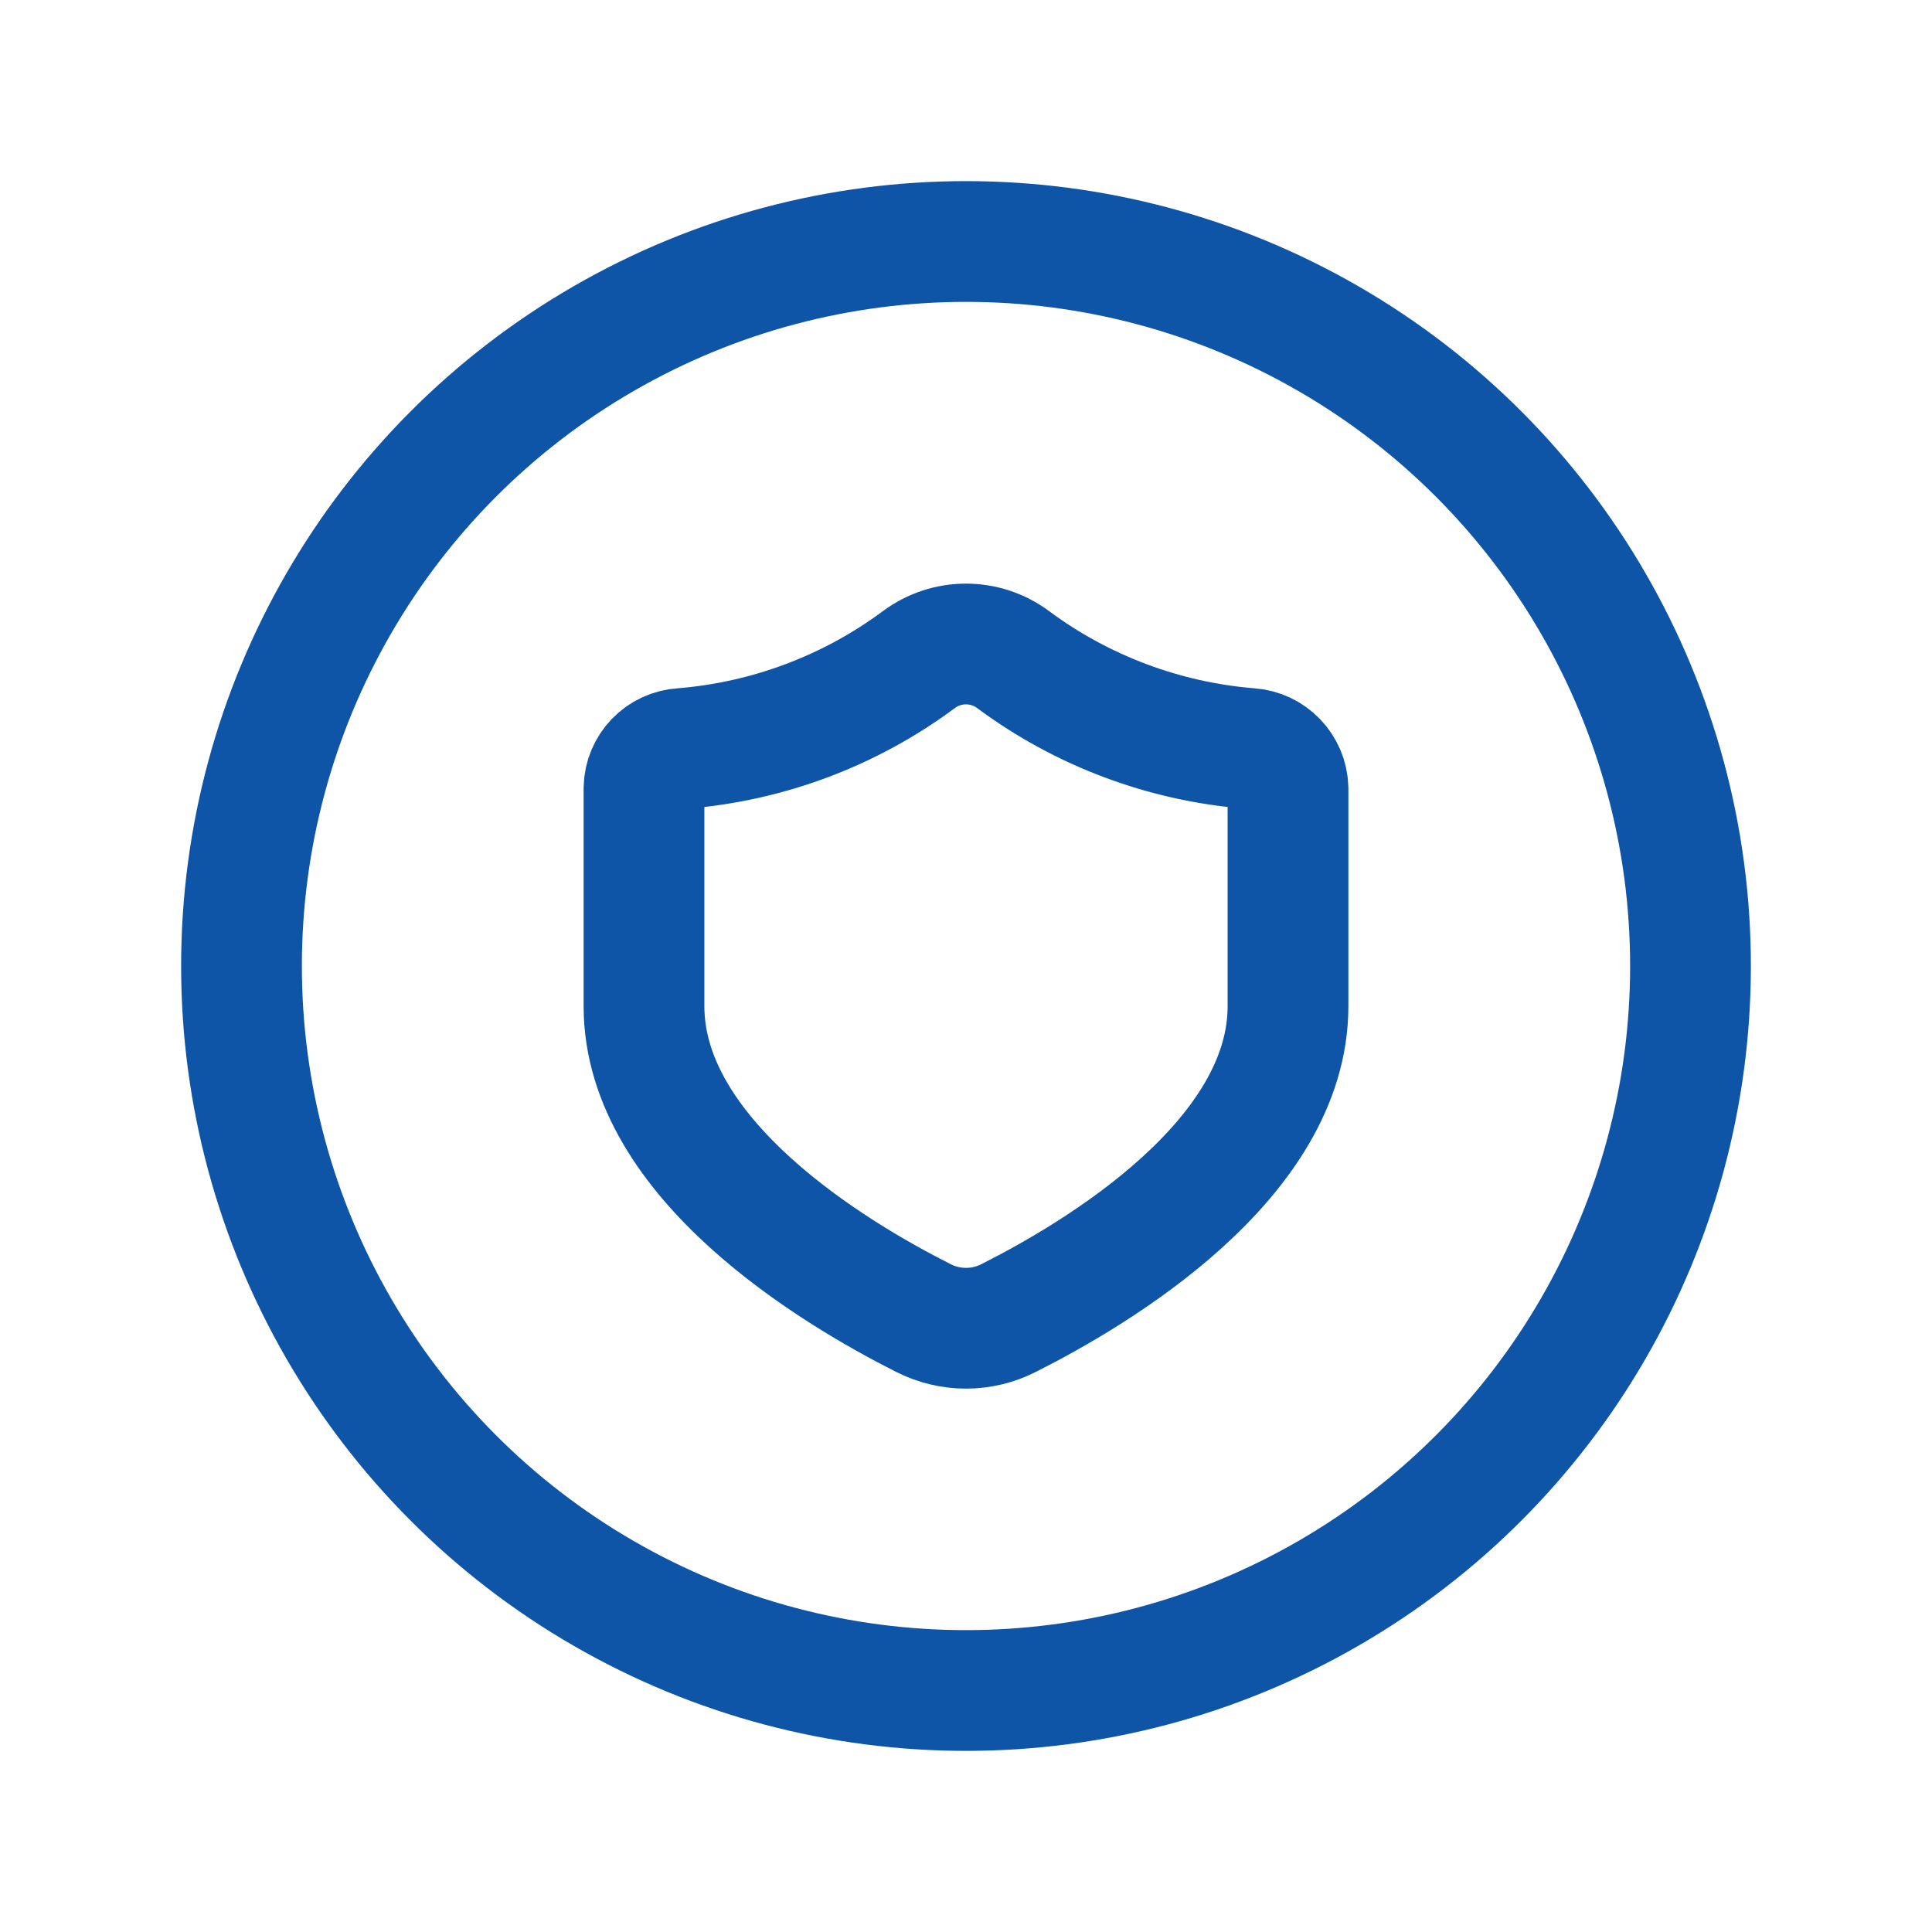 <svg width="24" height="24" viewBox="0 0 24 24" fill="none" xmlns="http://www.w3.org/2000/svg">
<circle cx="12" cy="12" r="9" stroke="#0E55A8" stroke-width="1.5" stroke-linecap="round" stroke-linejoin="round"/>
<path fill-rule="evenodd" clip-rule="evenodd" d="M8 12.5C8 14.405 10.375 15.821 11.467 16.371C11.801 16.543 12.199 16.543 12.533 16.371C13.625 15.821 16 14.409 16 12.5V9.793C15.993 9.53 15.786 9.315 15.524 9.298C14.461 9.212 13.443 8.83 12.587 8.195C12.239 7.935 11.761 7.935 11.413 8.195C10.557 8.83 9.539 9.212 8.476 9.298C8.212 9.312 8.004 9.528 8 9.793L8 12.5Z" stroke="#0E55A8" stroke-width="1.5" stroke-linecap="round" stroke-linejoin="round"/>
</svg>
